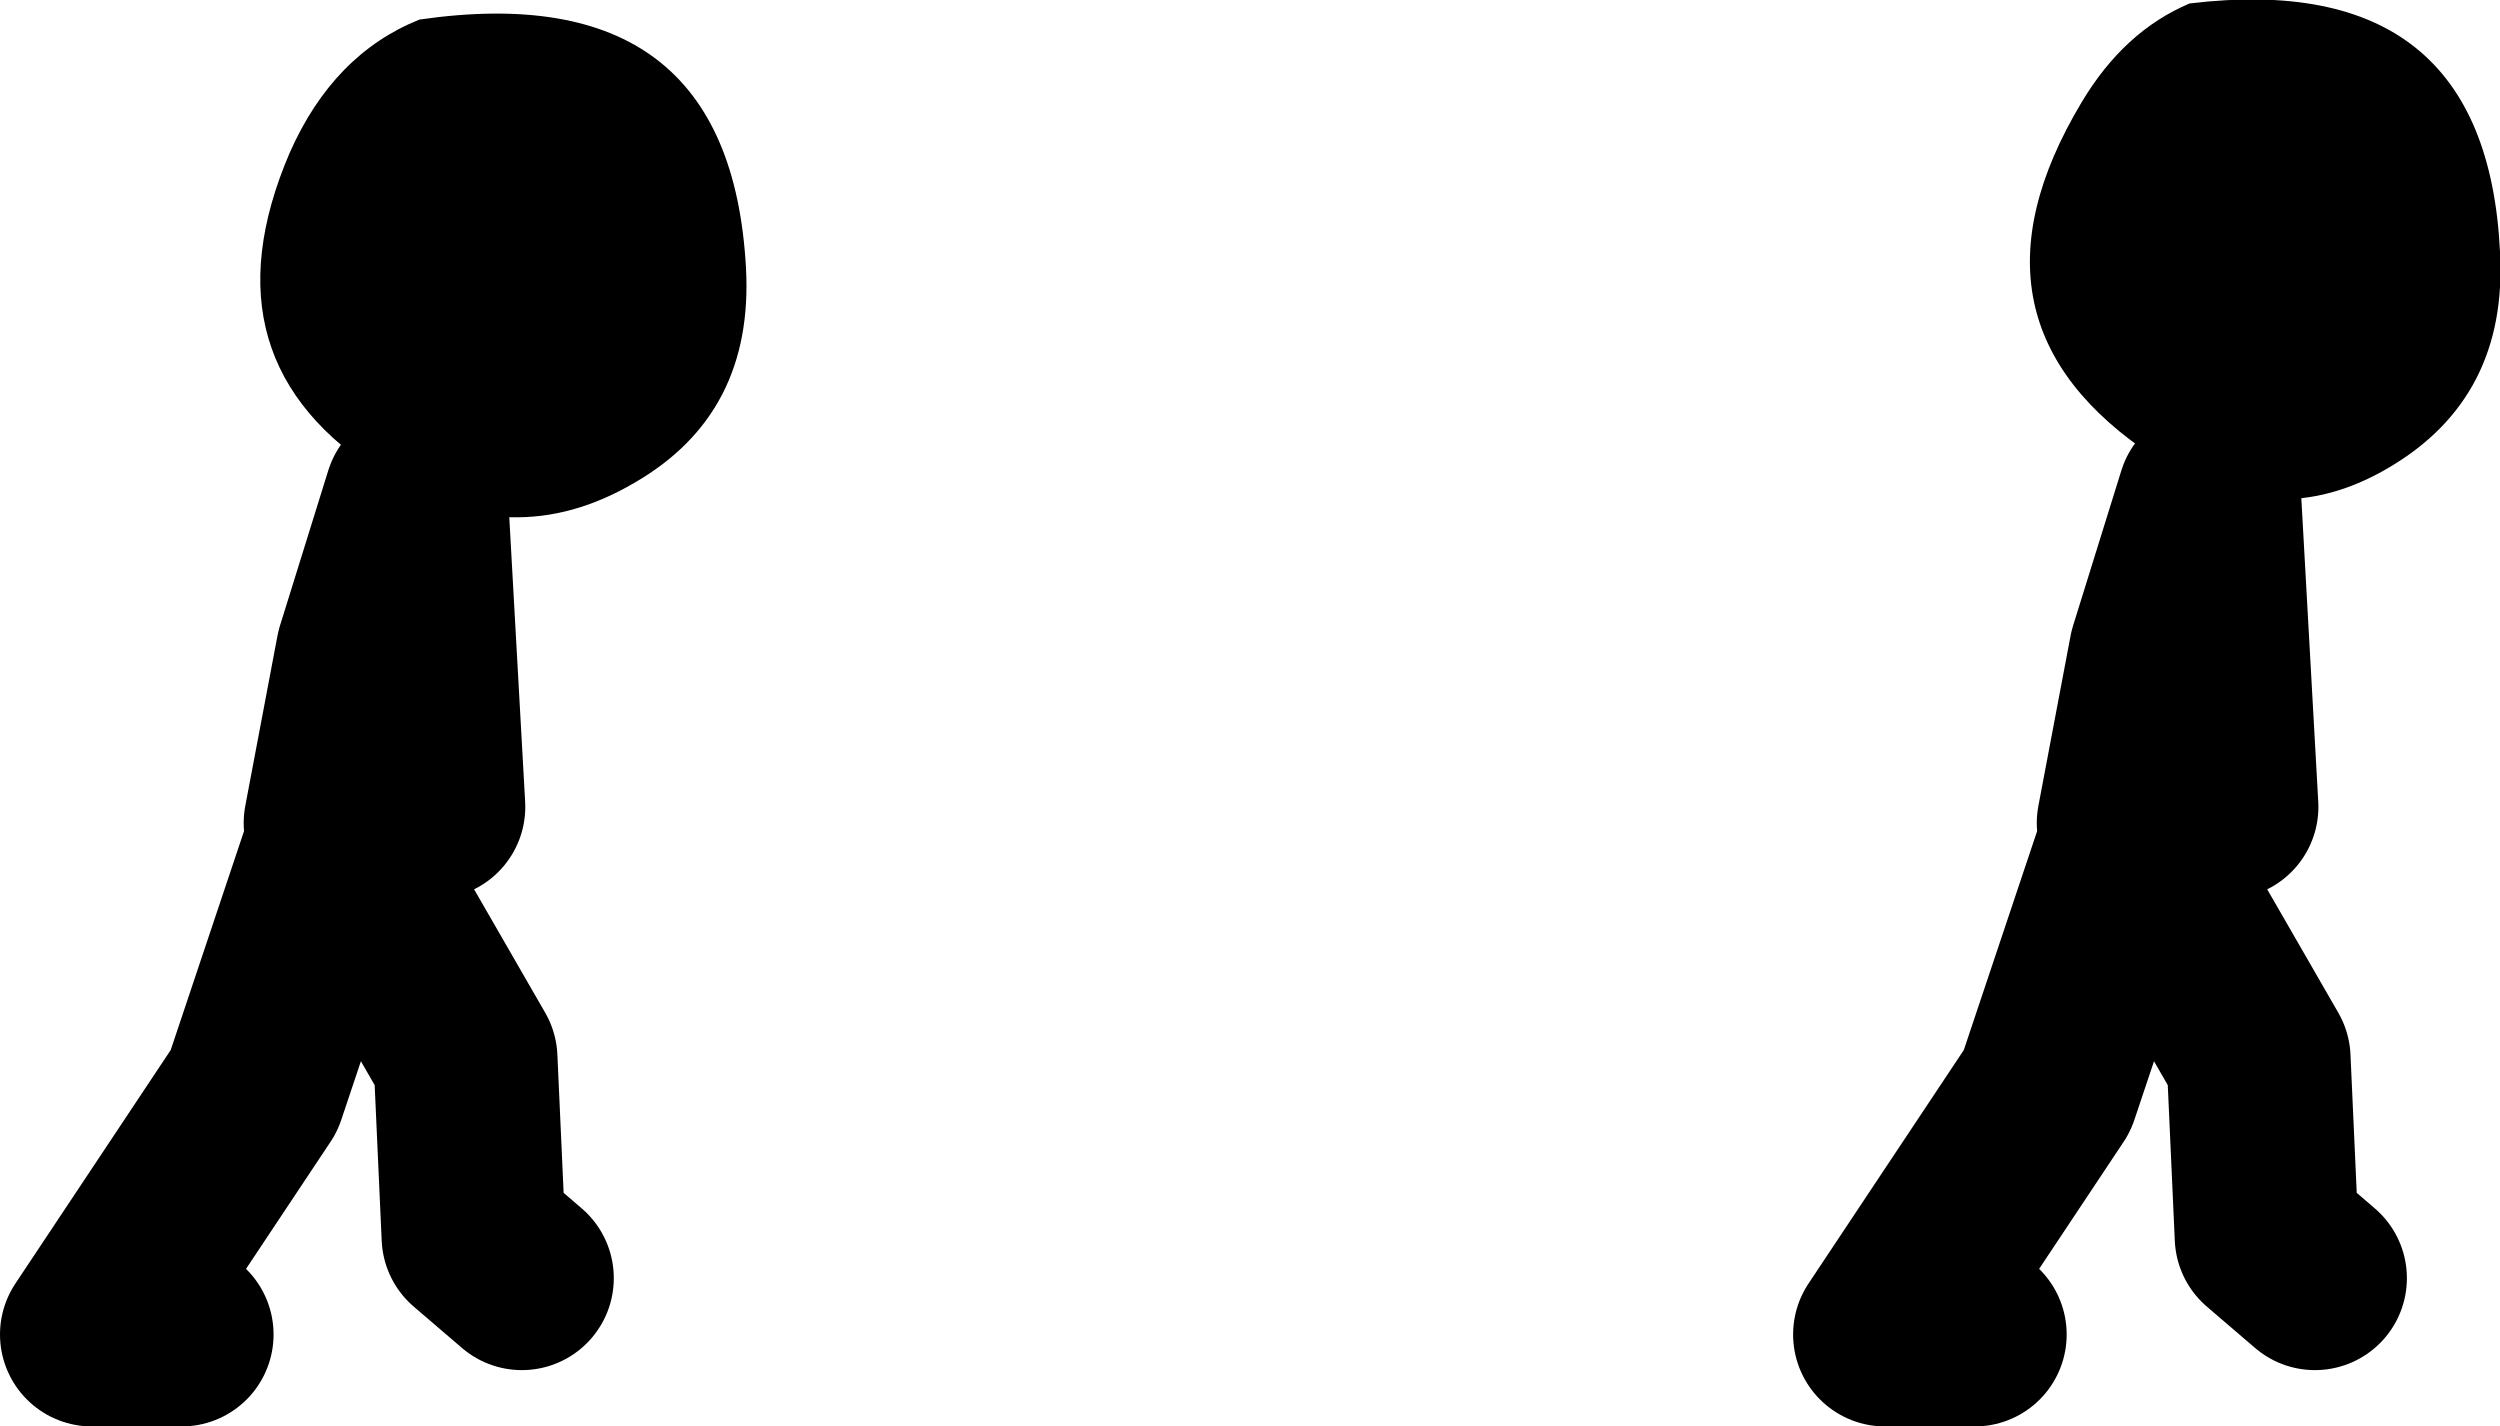 <?xml version="1.0" encoding="UTF-8" standalone="no"?>
<svg xmlns:xlink="http://www.w3.org/1999/xlink" height="62.05px" width="108.75px" xmlns="http://www.w3.org/2000/svg">
  <g transform="matrix(1.0, 0.0, 0.0, 1.0, 4.8, 10.0)">
    <path d="M13.45 -9.15 Q26.95 -11.1 27.65 1.65 28.0 8.0 22.8 11.0 17.45 14.15 11.9 10.7 3.9 5.75 7.8 -3.35 9.7 -7.65 13.45 -9.15 M90.45 -9.85 Q103.35 -11.4 103.95 0.95 104.3 7.3 99.1 10.35 94.1 13.3 88.95 9.9 80.0 4.05 85.75 -5.55 87.6 -8.65 90.45 -9.85" fill="#000000" fill-rule="evenodd" stroke="none"/>
    <path d="M87.8 25.8 L89.2 18.4 91.3 11.65 92.05 25.1 M88.15 26.85 L93.45 36.05 93.8 43.8 95.9 45.6 M81.1 48.05 L77.2 48.05 84.25 37.45 87.8 26.85" fill="none" stroke="#000000" stroke-linecap="round" stroke-linejoin="round" stroke-width="8.0"/>
    <path d="M3.1 48.05 L-0.8 48.05 6.25 37.45 9.8 26.85 M9.8 25.8 L11.2 18.4 13.3 11.65 14.05 25.1 M10.15 26.85 L15.45 36.05 15.8 43.8 17.9 45.6" fill="none" stroke="#000000" stroke-linecap="round" stroke-linejoin="round" stroke-width="8.0"/>
  </g>
</svg>
